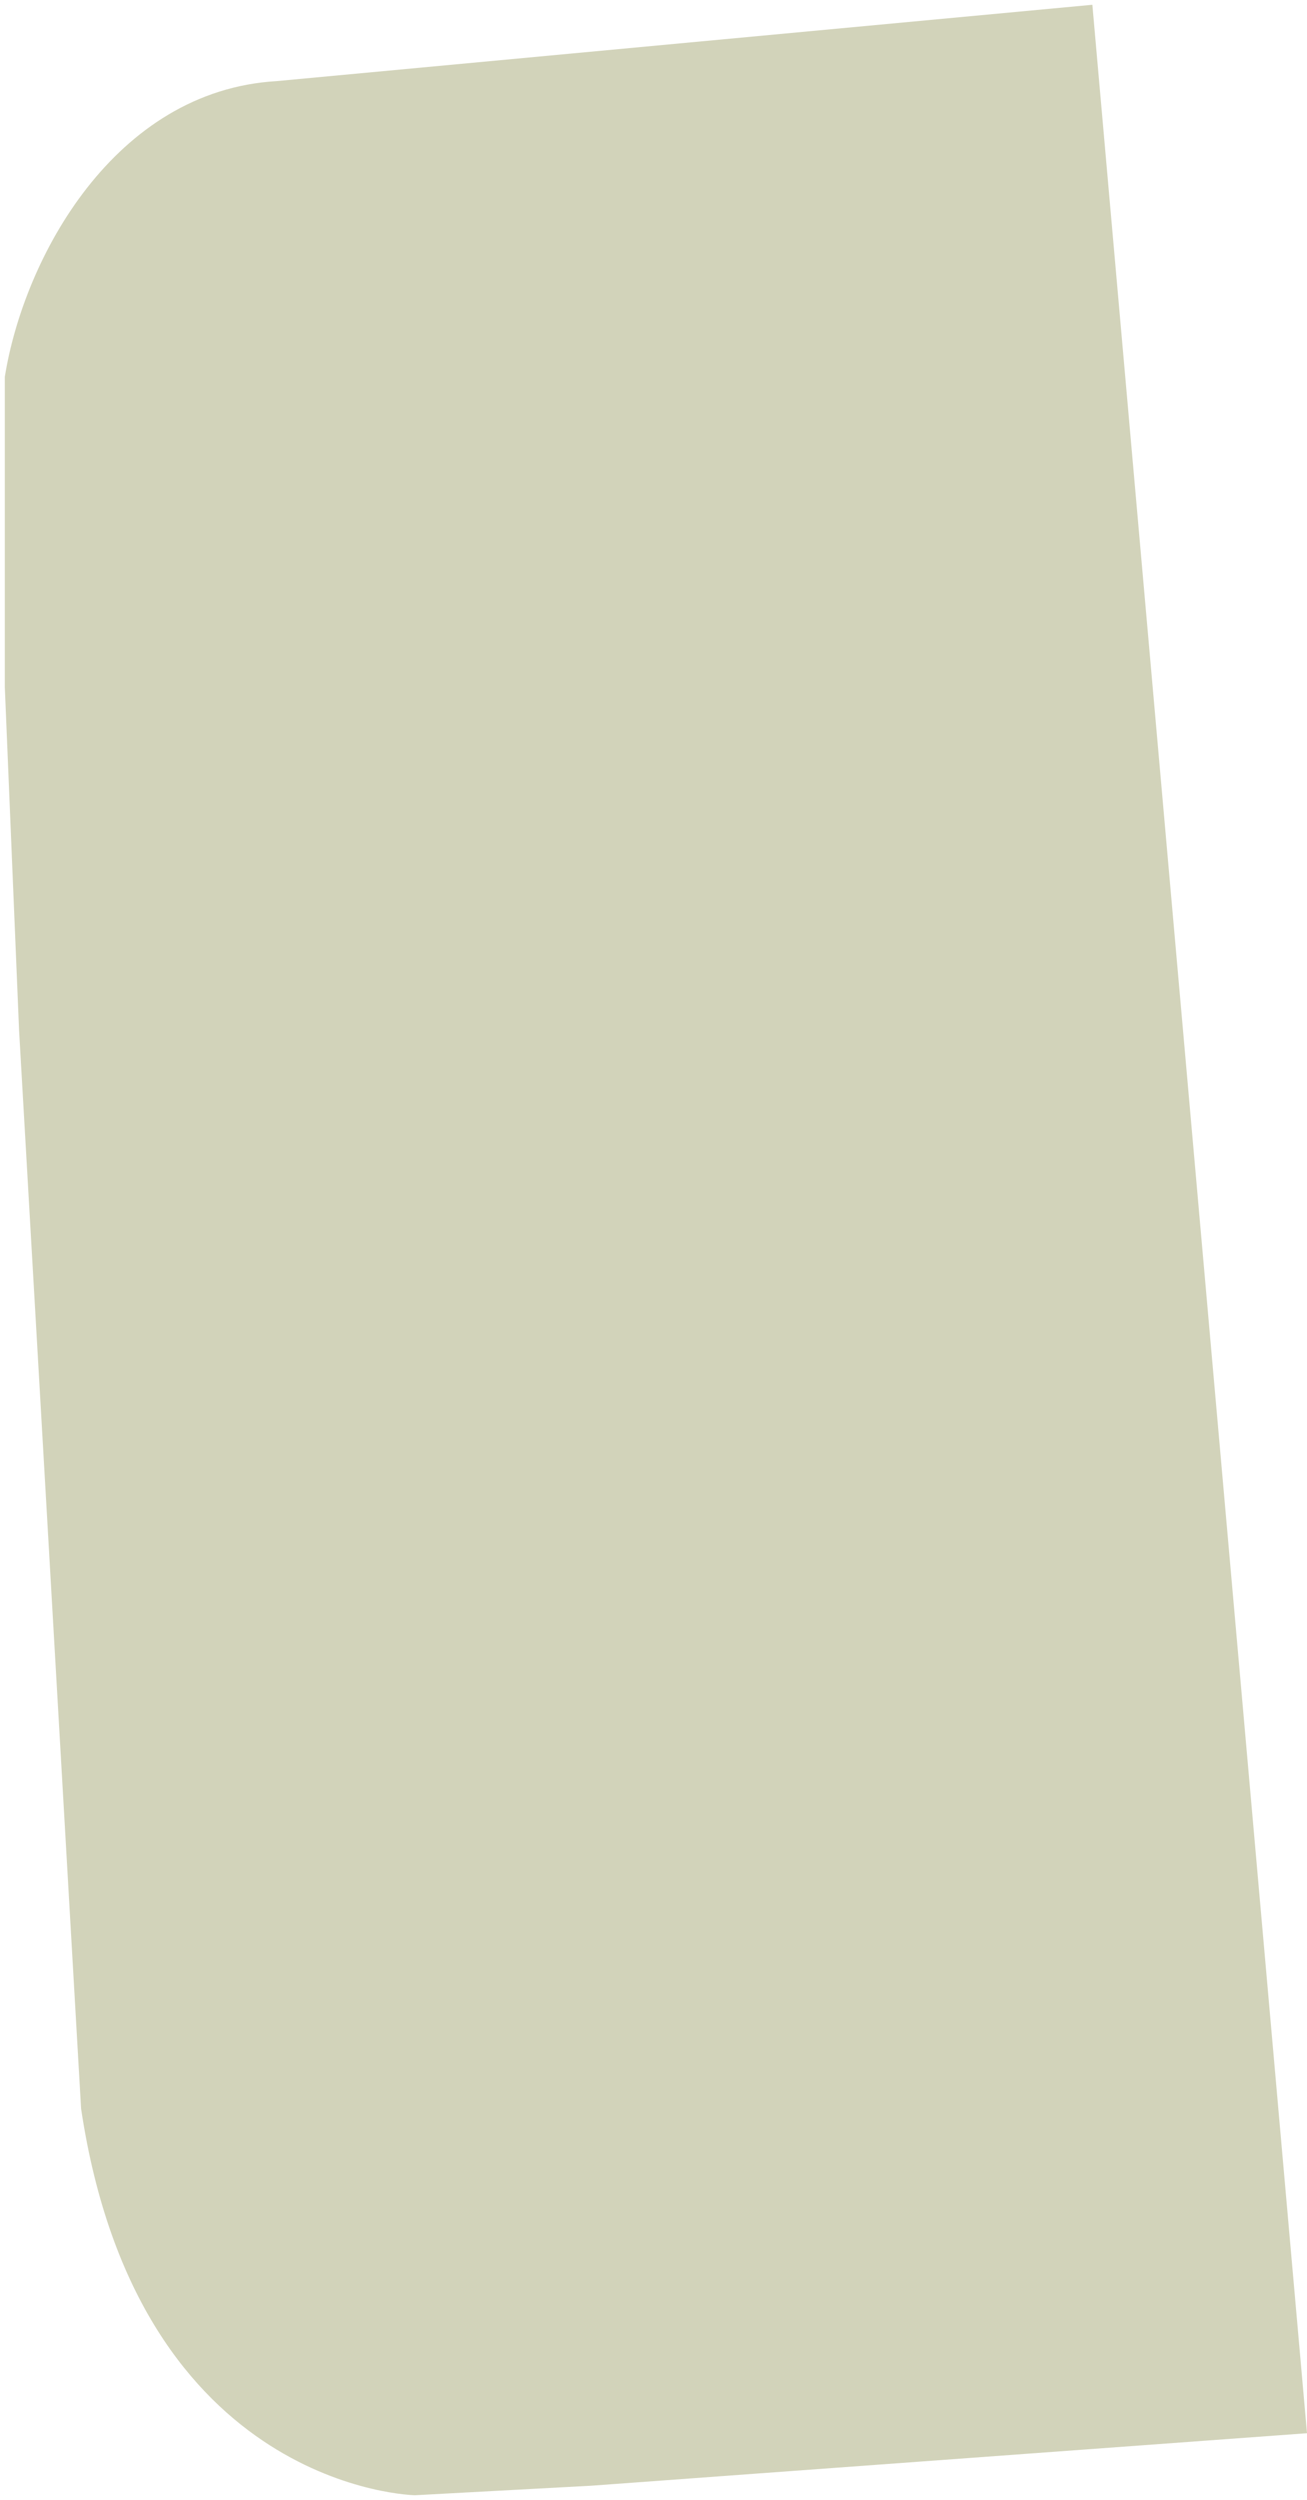 <?xml version="1.0" encoding="UTF-8"?> <svg xmlns="http://www.w3.org/2000/svg" width="137" height="262" viewBox="0 0 137 262" fill="none"><path opacity="0.5" d="M0.504 39.5C2.501 27 12 9.5 29.001 8.5L114.501 0.5L137.001 255L62.001 260.5L43.501 261.5C43.501 261.5 14.501 261 8.501 221L2.001 108L0.504 72L0.504 39.5Z" fill="#A6A877"></path></svg> 